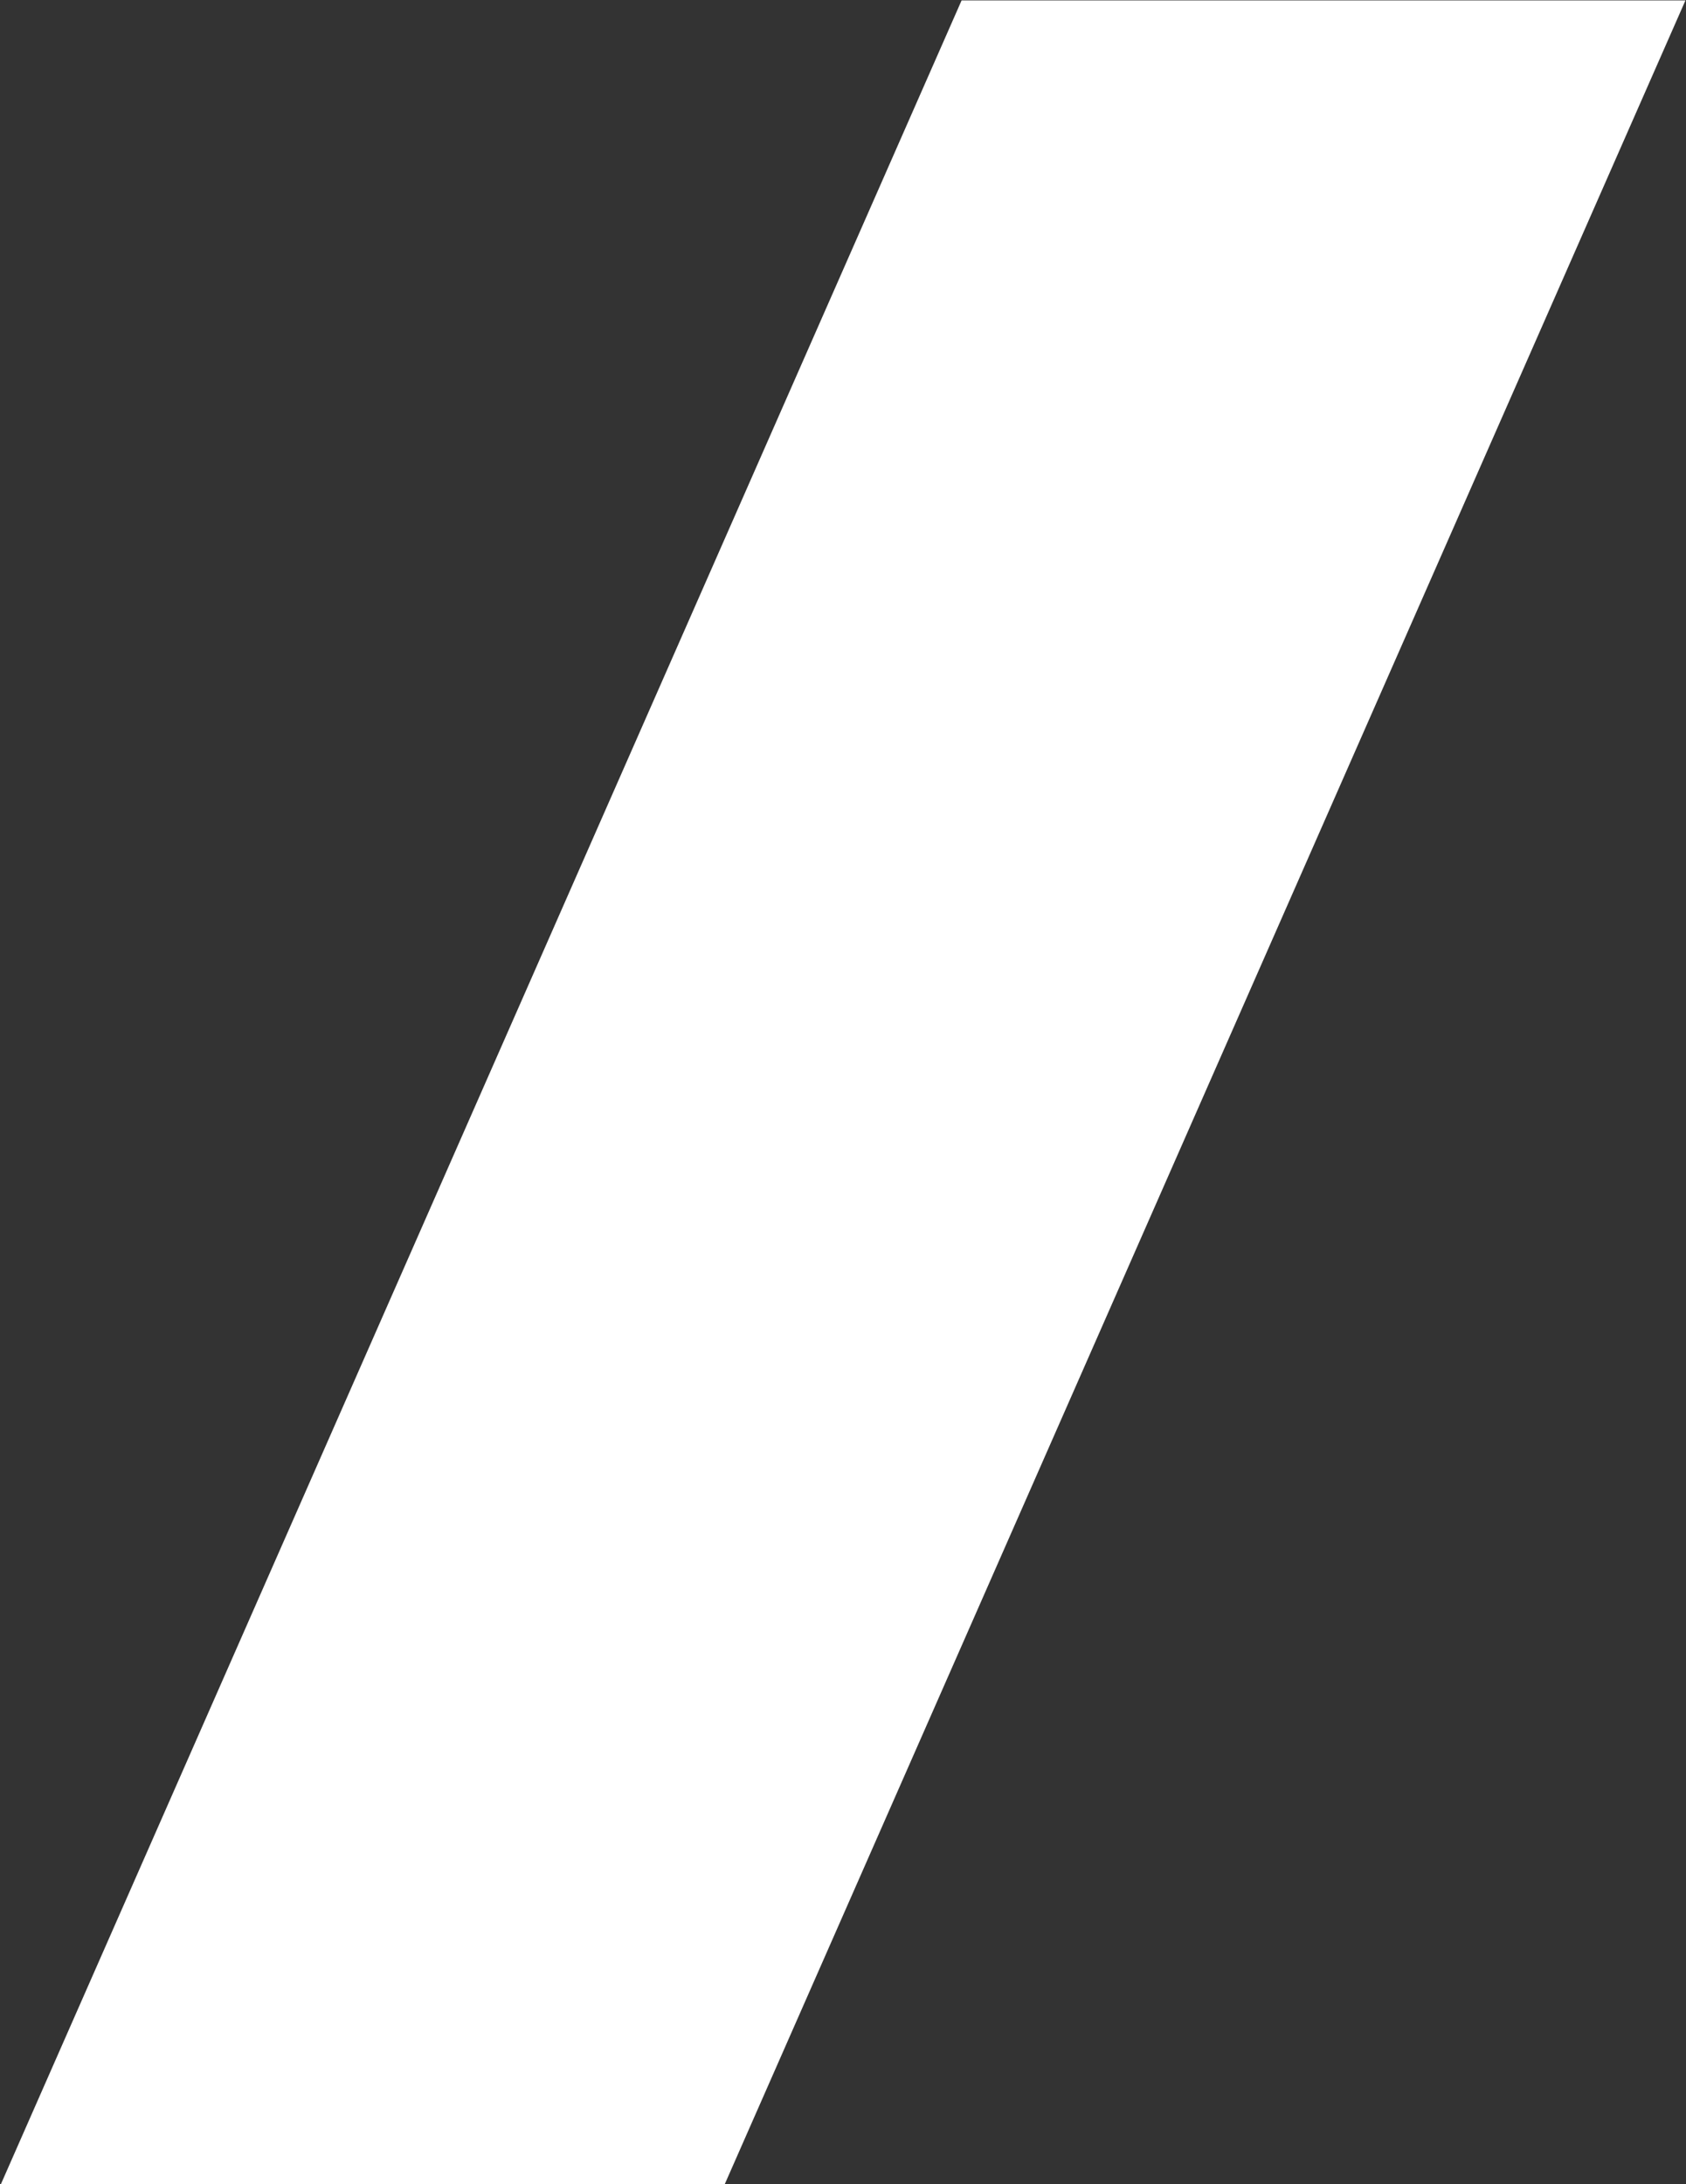 <svg version="1.2" xmlns="http://www.w3.org/2000/svg" viewBox="0 0 1217 1576" width="1217" height="1576">
	<rect x="0" y="0" width="1217" height="1576" fill="#333333" stroke="none"/>
	<title>ofm-logo-svg</title>
	<style>
		.s0 { fill: #ffffff } 
	</style>
	<path id="Layer" class="s0" d="m694.1 0.3l-693.5 1575.7h522.5l693.5-1575.7z"/>
</svg>